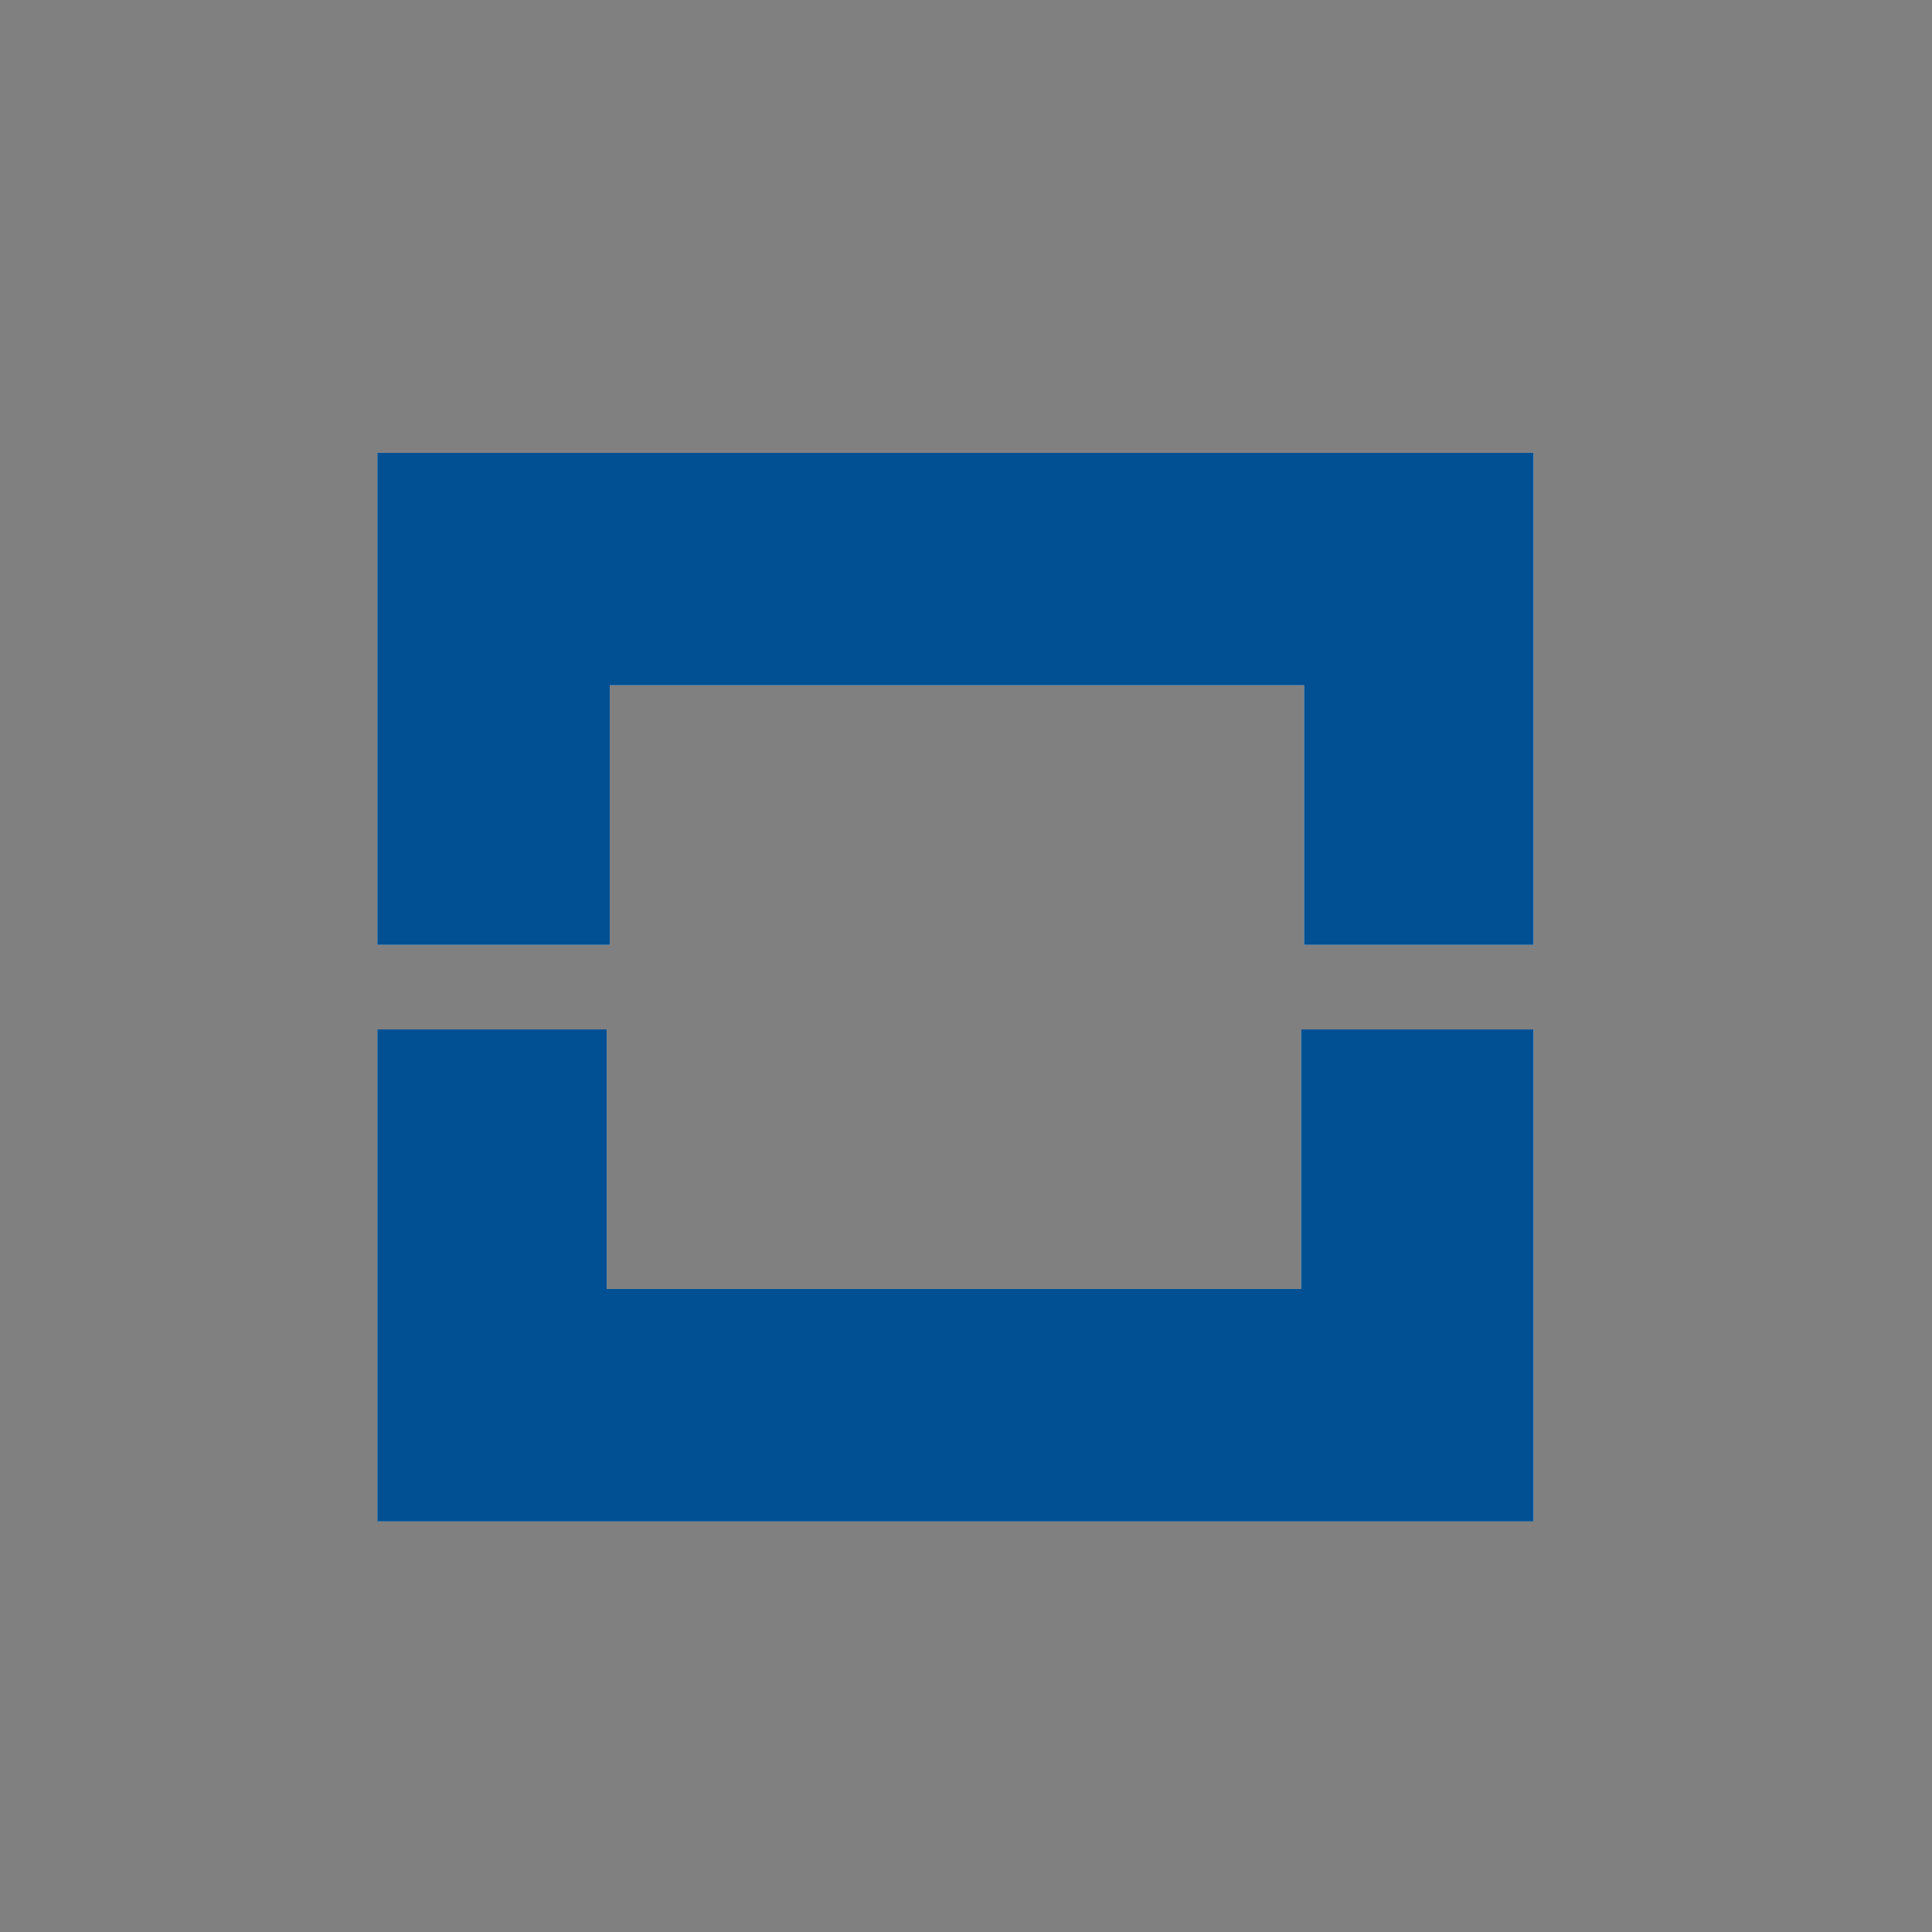 <svg version="1.1" xmlns="http://www.w3.org/2000/svg" viewBox="0 0 64 64" xml:space="preserve">
	<rect x="0" y="0" width="64" height="64" fill="#808080" stroke="none"/>
	<mask id="mask">
		<g>
			<rect x="0" y="0" width="64" height="64" fill="black" />
			<rect x="0" y="64" width="64" height="64" fill="white" />
			<animateMotion dur="3s" values="0,0; 0,-64" repeatCount="indefinite" />
		</g>
	</mask>

	<path style="fill:#EFEFEF;" d="M50.8,31.3V15H12.5v16.3h7.7v-8.6h23v8.6H50.8z M12.5,34.1v16.3h38.3V34.1h-7.7v8.6h-23v-8.6H12.5z"/>
	<path mask="url(#mask)" style="fill:#005093;" d="M50.8,31.3V15H12.5v16.3h7.7v-8.6h23v8.6H50.8z M12.5,34.1v16.3h38.3V34.1h-7.7v8.6h-23v-8.6H12.5z"/>
</svg>

